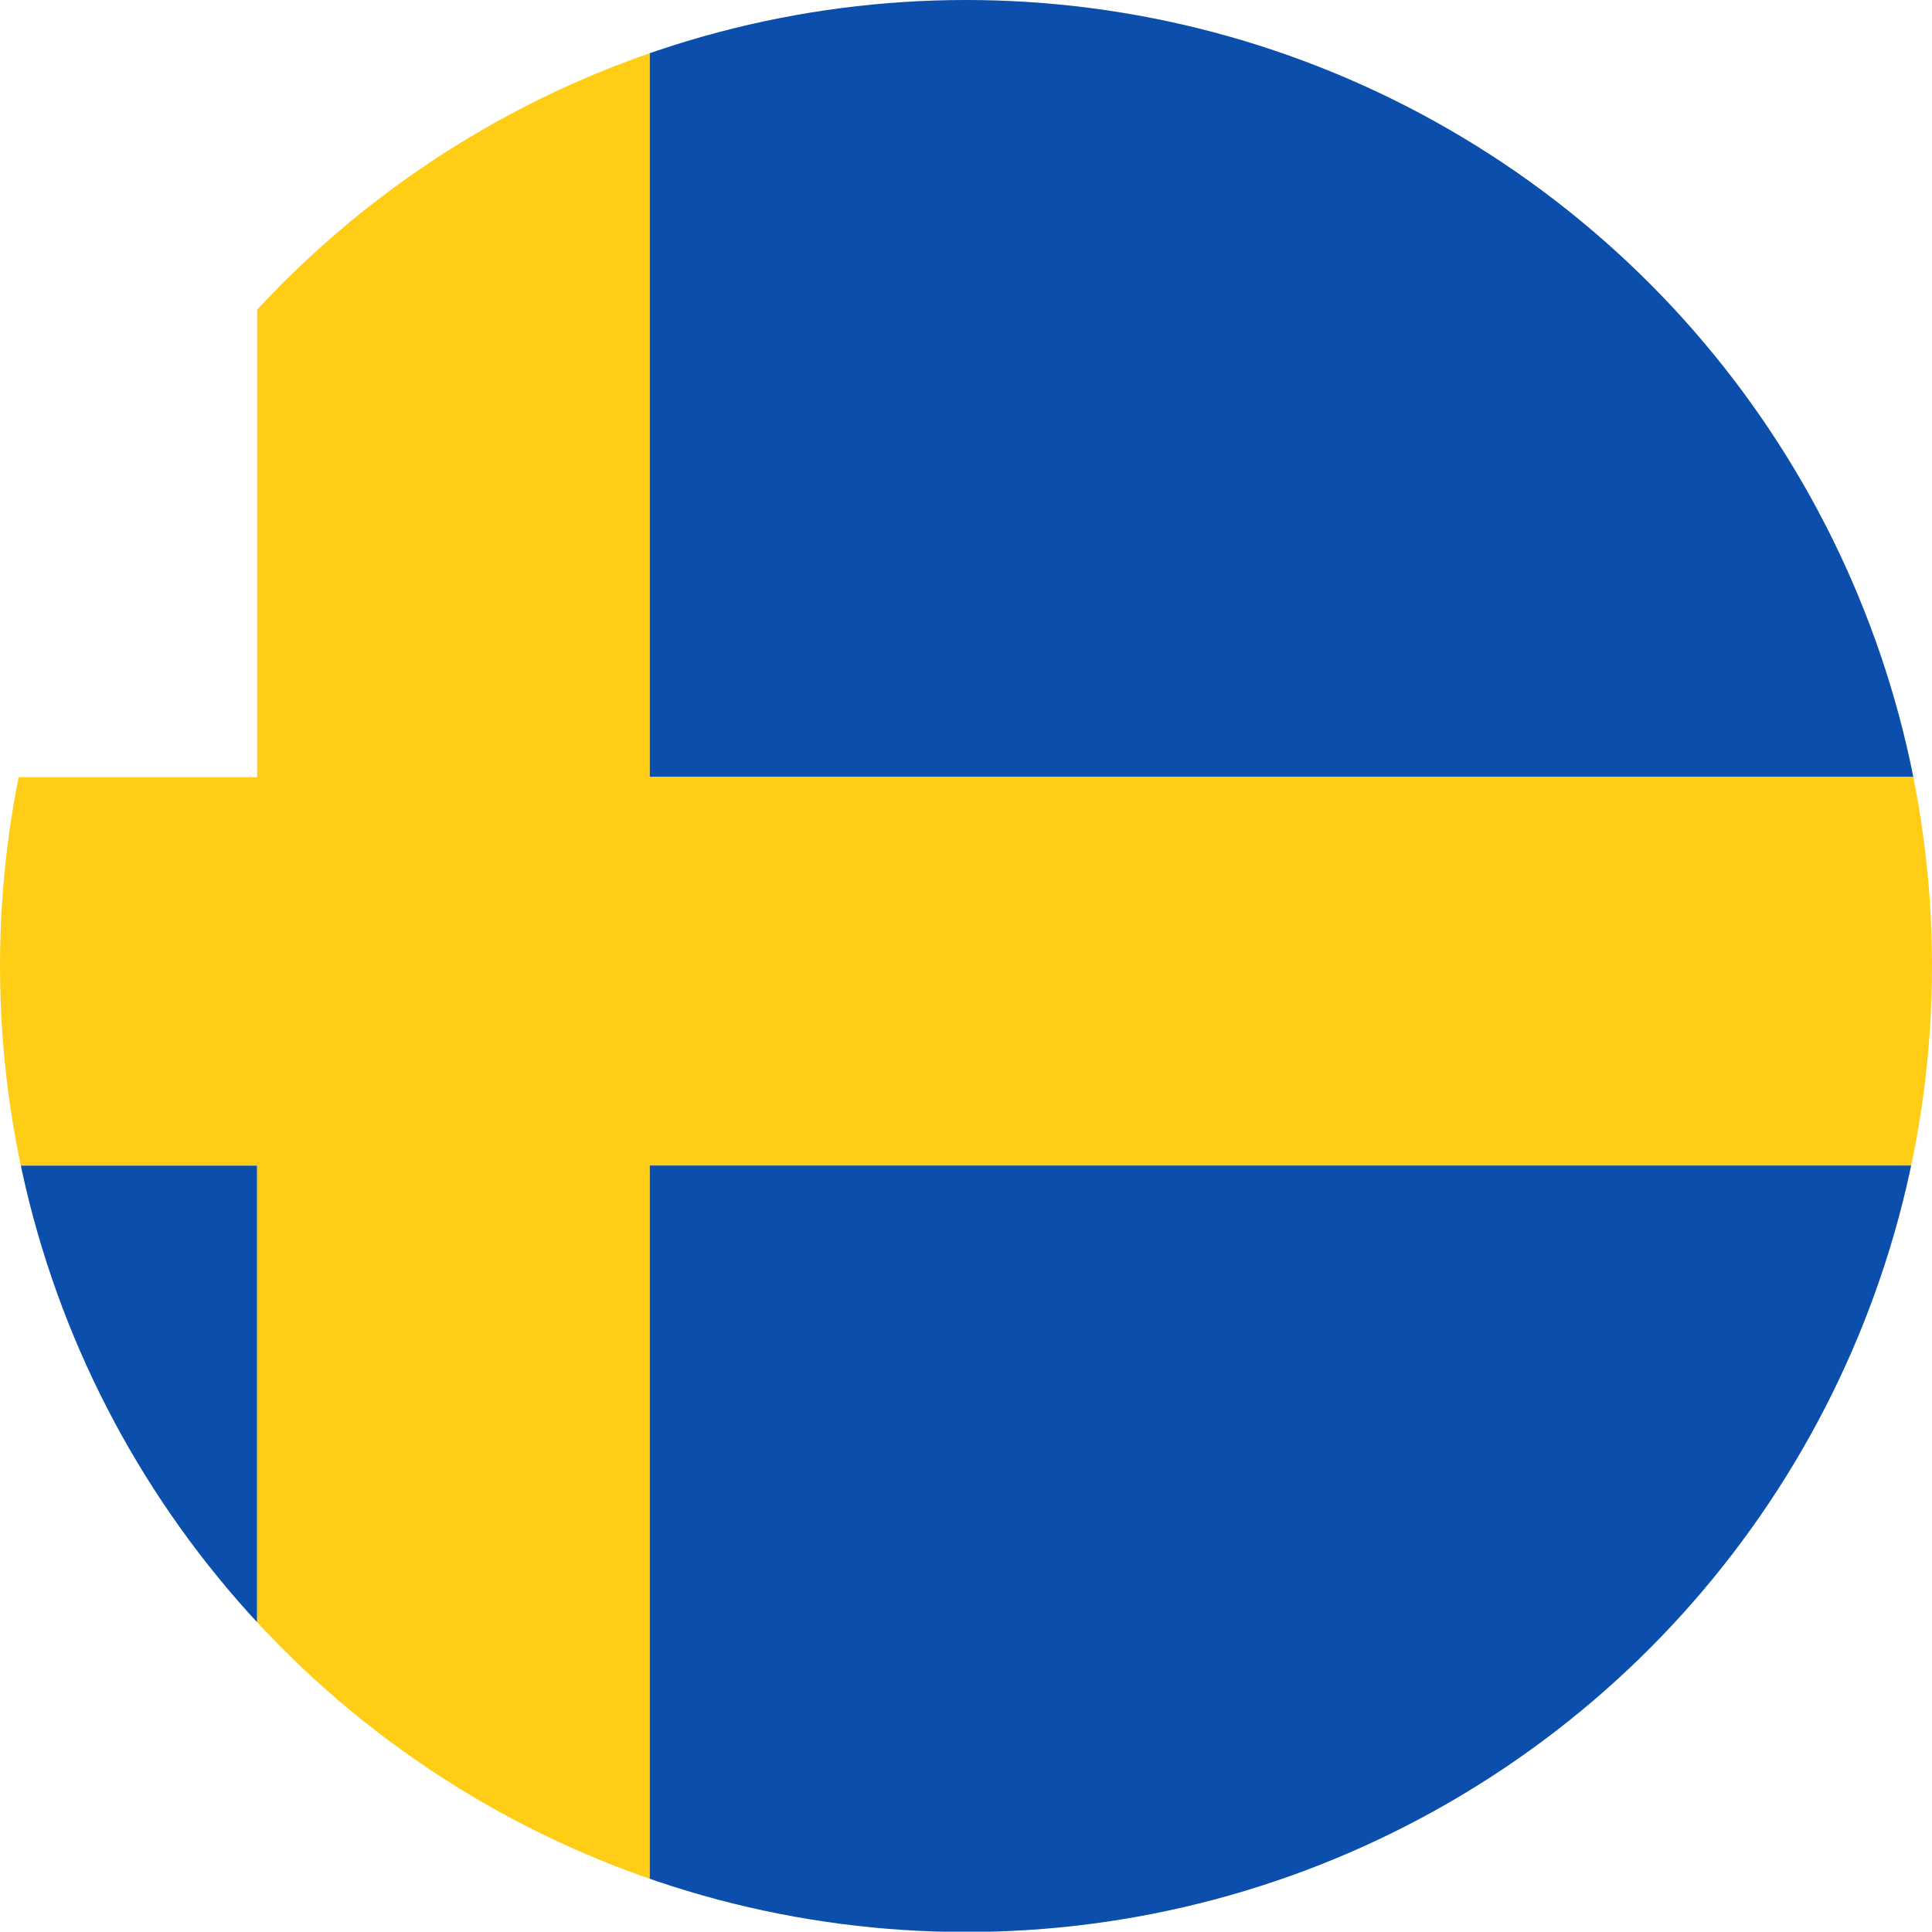 <svg xmlns="http://www.w3.org/2000/svg" xmlns:xlink="http://www.w3.org/1999/xlink" width="32" height="32" viewBox="0 0 32 32">
  <defs>
    <clipPath id="clip-path">
      <circle id="Ellipse_539" data-name="Ellipse 539" cx="16" cy="16" r="16" transform="translate(-11830 -2818)" fill="#fff"/>
    </clipPath>
    <linearGradient id="linear-gradient" x1="-0.81" y1="0.5" x2="1.162" y2="0.5" gradientUnits="objectBoundingBox">
      <stop offset="0" stop-color="#0b4eab"/>
      <stop offset="1" stop-color="#0b4eab"/>
    </linearGradient>
    <linearGradient id="linear-gradient-2" x1="-0.393" y1="0.5" x2="4.401" y2="0.5" xlink:href="#linear-gradient"/>
  </defs>
  <g id="Groupe_de_masques_208" data-name="Groupe de masques 208" transform="translate(11830 2818)" clip-path="url(#clip-path)">
    <g id="Groupe_3624" data-name="Groupe 3624" transform="translate(-12063.341 -3166.705)">
      <path id="Tracé_6617" data-name="Tracé 6617" d="M244.1,380.7h24.68a2.693,2.693,0,0,0,2.7-2.694v-10H244.1Z" fill="url(#linear-gradient)"/>
      <path id="Tracé_6618" data-name="Tracé 6618" d="M226.341,368.01v10a2.711,2.711,0,0,0,2.695,2.694H237.6V368.01Z" fill="url(#linear-gradient-2)"/>
      <path id="Tracé_6619" data-name="Tracé 6619" d="M268.779,348.7H244.1v12.873h27.376V351.4A2.71,2.71,0,0,0,268.779,348.7Z" fill="url(#linear-gradient)"/>
      <path id="Tracé_6620" data-name="Tracé 6620" d="M237.6,348.7h-8.566a2.729,2.729,0,0,0-2.695,2.694v10.179H237.6Z" fill="url(#linear-gradient-2)"/>
      <path id="Tracé_6621" data-name="Tracé 6621" d="M244.1,348.705h-6.5v12.873H226.341v6.432H237.6v12.7h6.5v-12.7h27.376v-6.432H244.1Z" fill="#ffcd15"/>
    </g>
  </g>
</svg>
